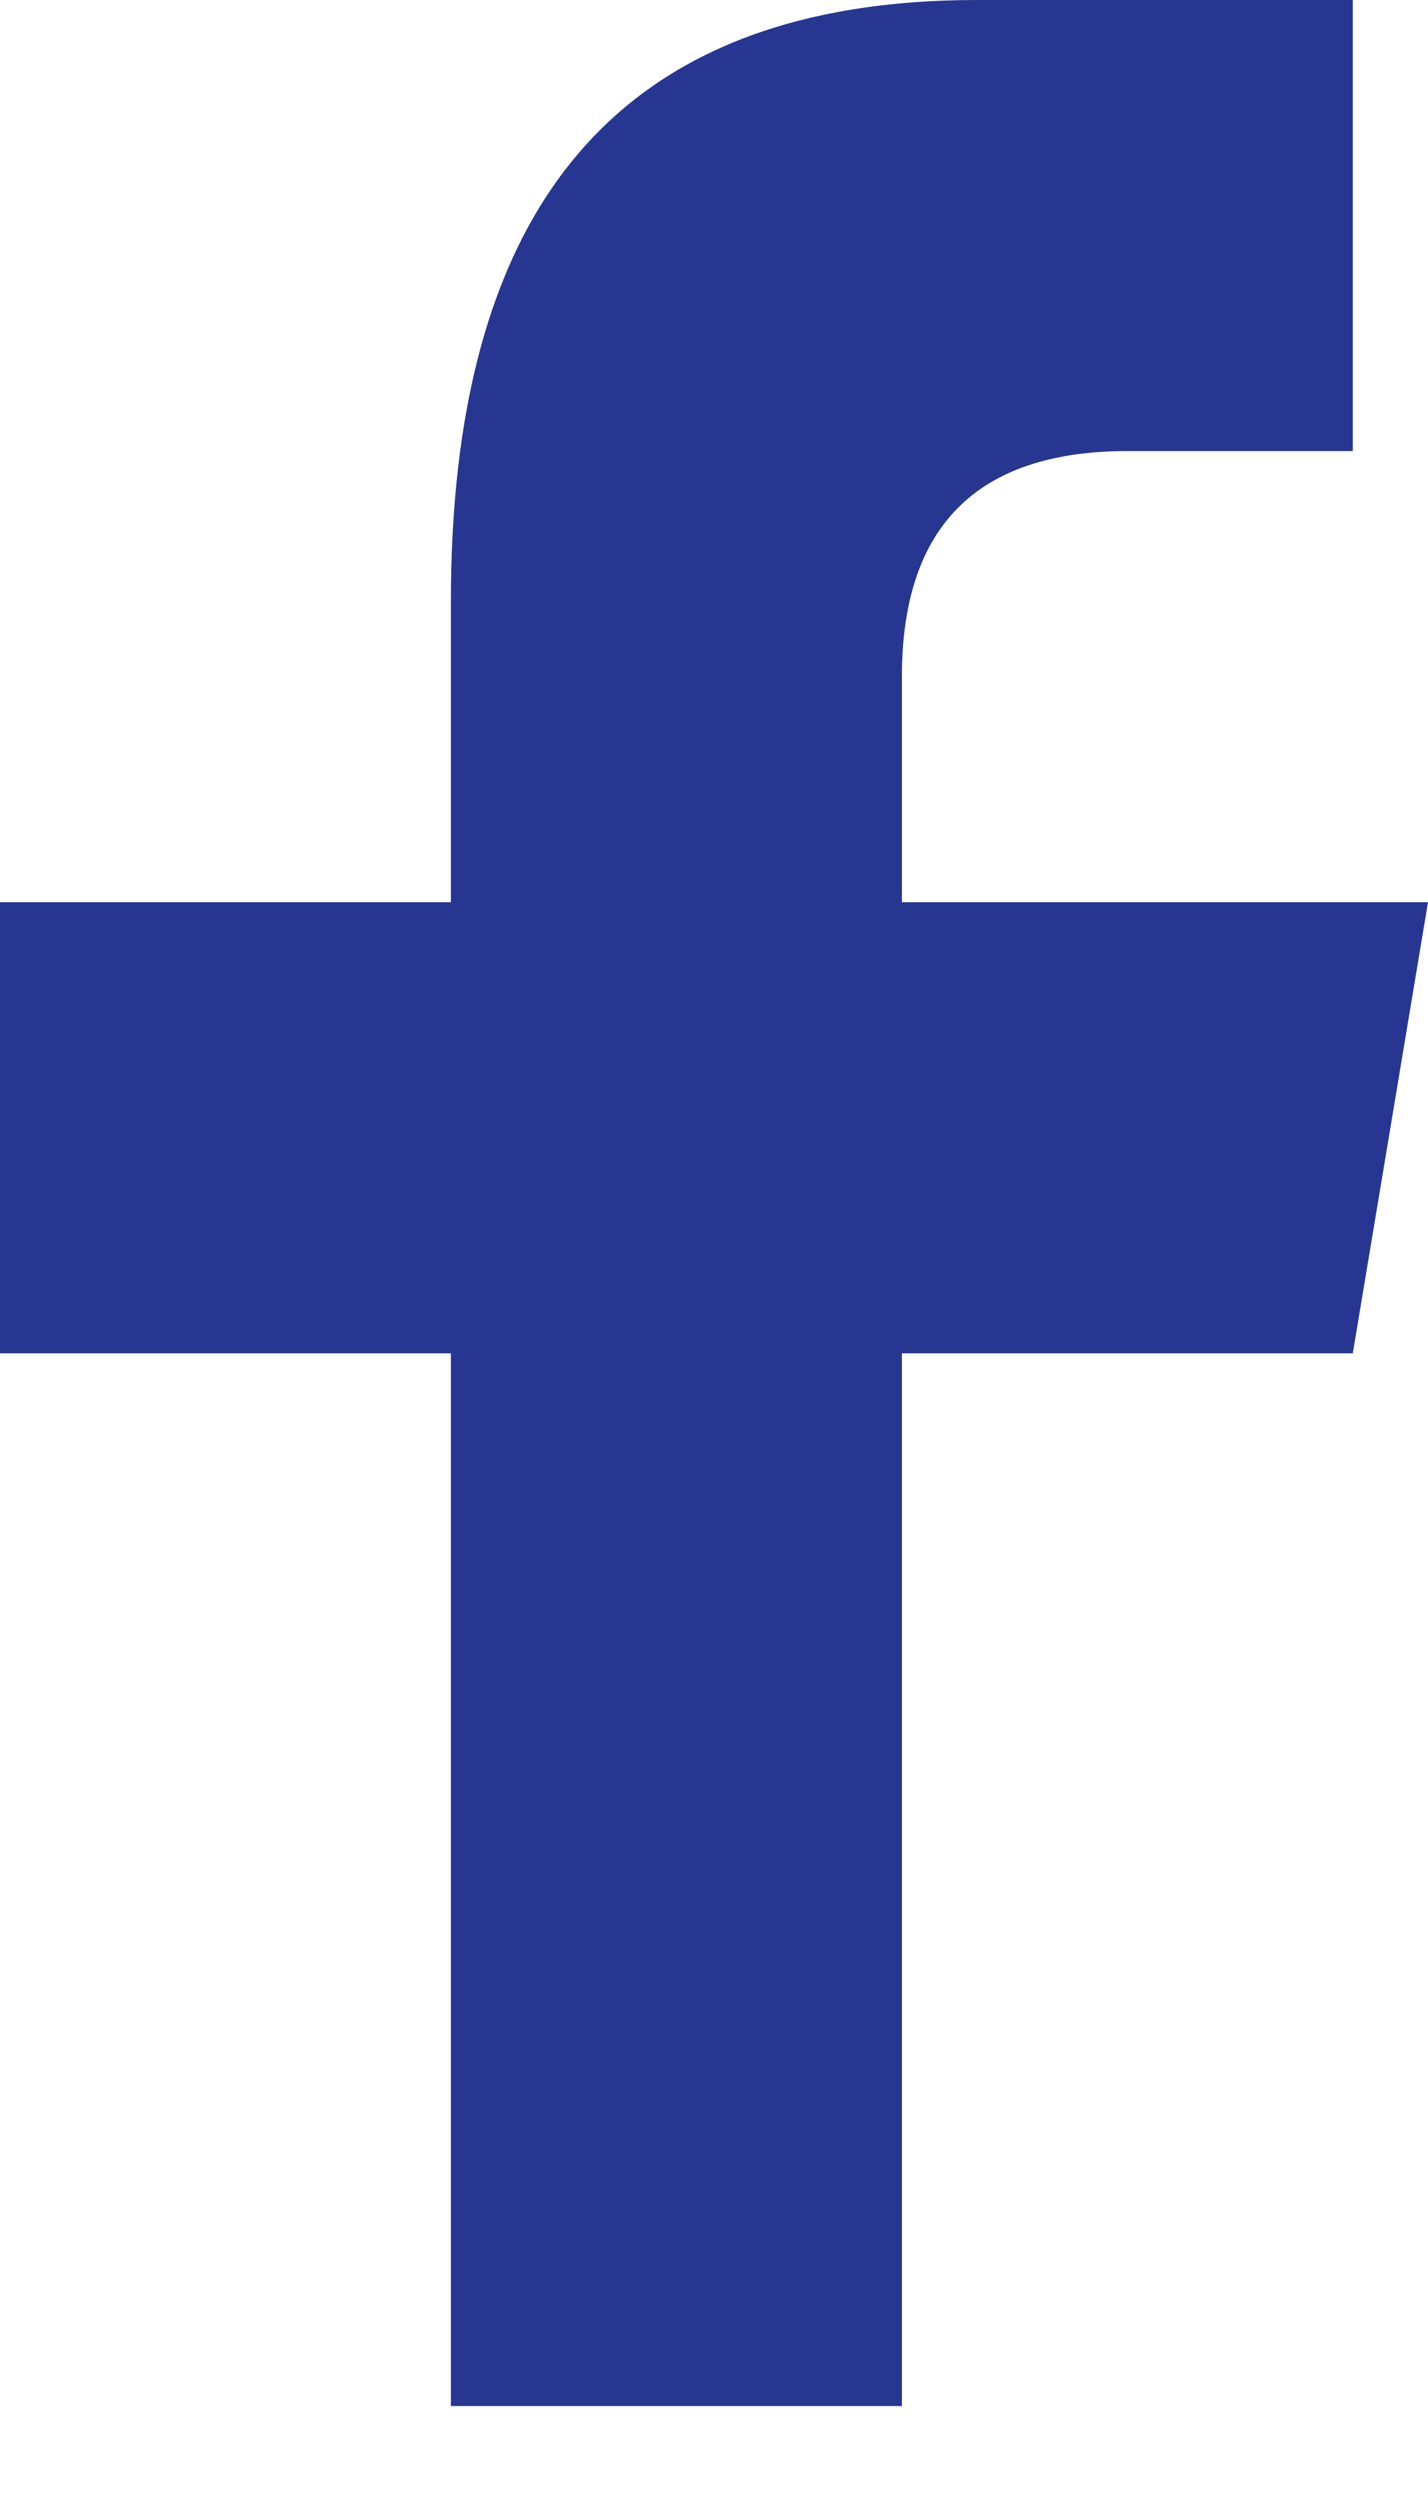 <?xml version="1.0" encoding="UTF-8"?>
<svg width="12px" height="21px" viewBox="0 0 12 21" version="1.1" xmlns="http://www.w3.org/2000/svg" xmlns:xlink="http://www.w3.org/1999/xlink">
    <!-- Generator: Sketch 51.3 (57544) - http://www.bohemiancoding.com/sketch -->
    <title>f_1_</title>
    <desc>Created with Sketch.</desc>
    <defs></defs>
    <g id="Symbols" stroke="none" stroke-width="1" fill="none" fill-rule="evenodd">
        <g id="Components-/-Global-/-Footer" transform="translate(-60, -211)" fill="#273691">
            <g id="Social-Media" transform="translate(60, 210)">
                <g id="if_facebook_317746" transform="translate(0, 1)">
                    <path d="M7.579,20.211 L7.579,11.368 L11.368,11.368 L12,7.579 L7.579,7.579 L7.579,5.684 C7.579,4.421 8.212,3.789 9.474,3.789 L11.368,3.789 L11.368,0 C10.737,0 9.322,0 8.211,0 C5.053,0 3.789,1.895 3.789,5.053 L3.789,7.579 L0,7.579 L0,11.368 L3.789,11.368 L3.789,20.211 L7.579,20.211 Z" id="f_1_"></path>
                </g>
            </g>
        </g>
    </g>
</svg>